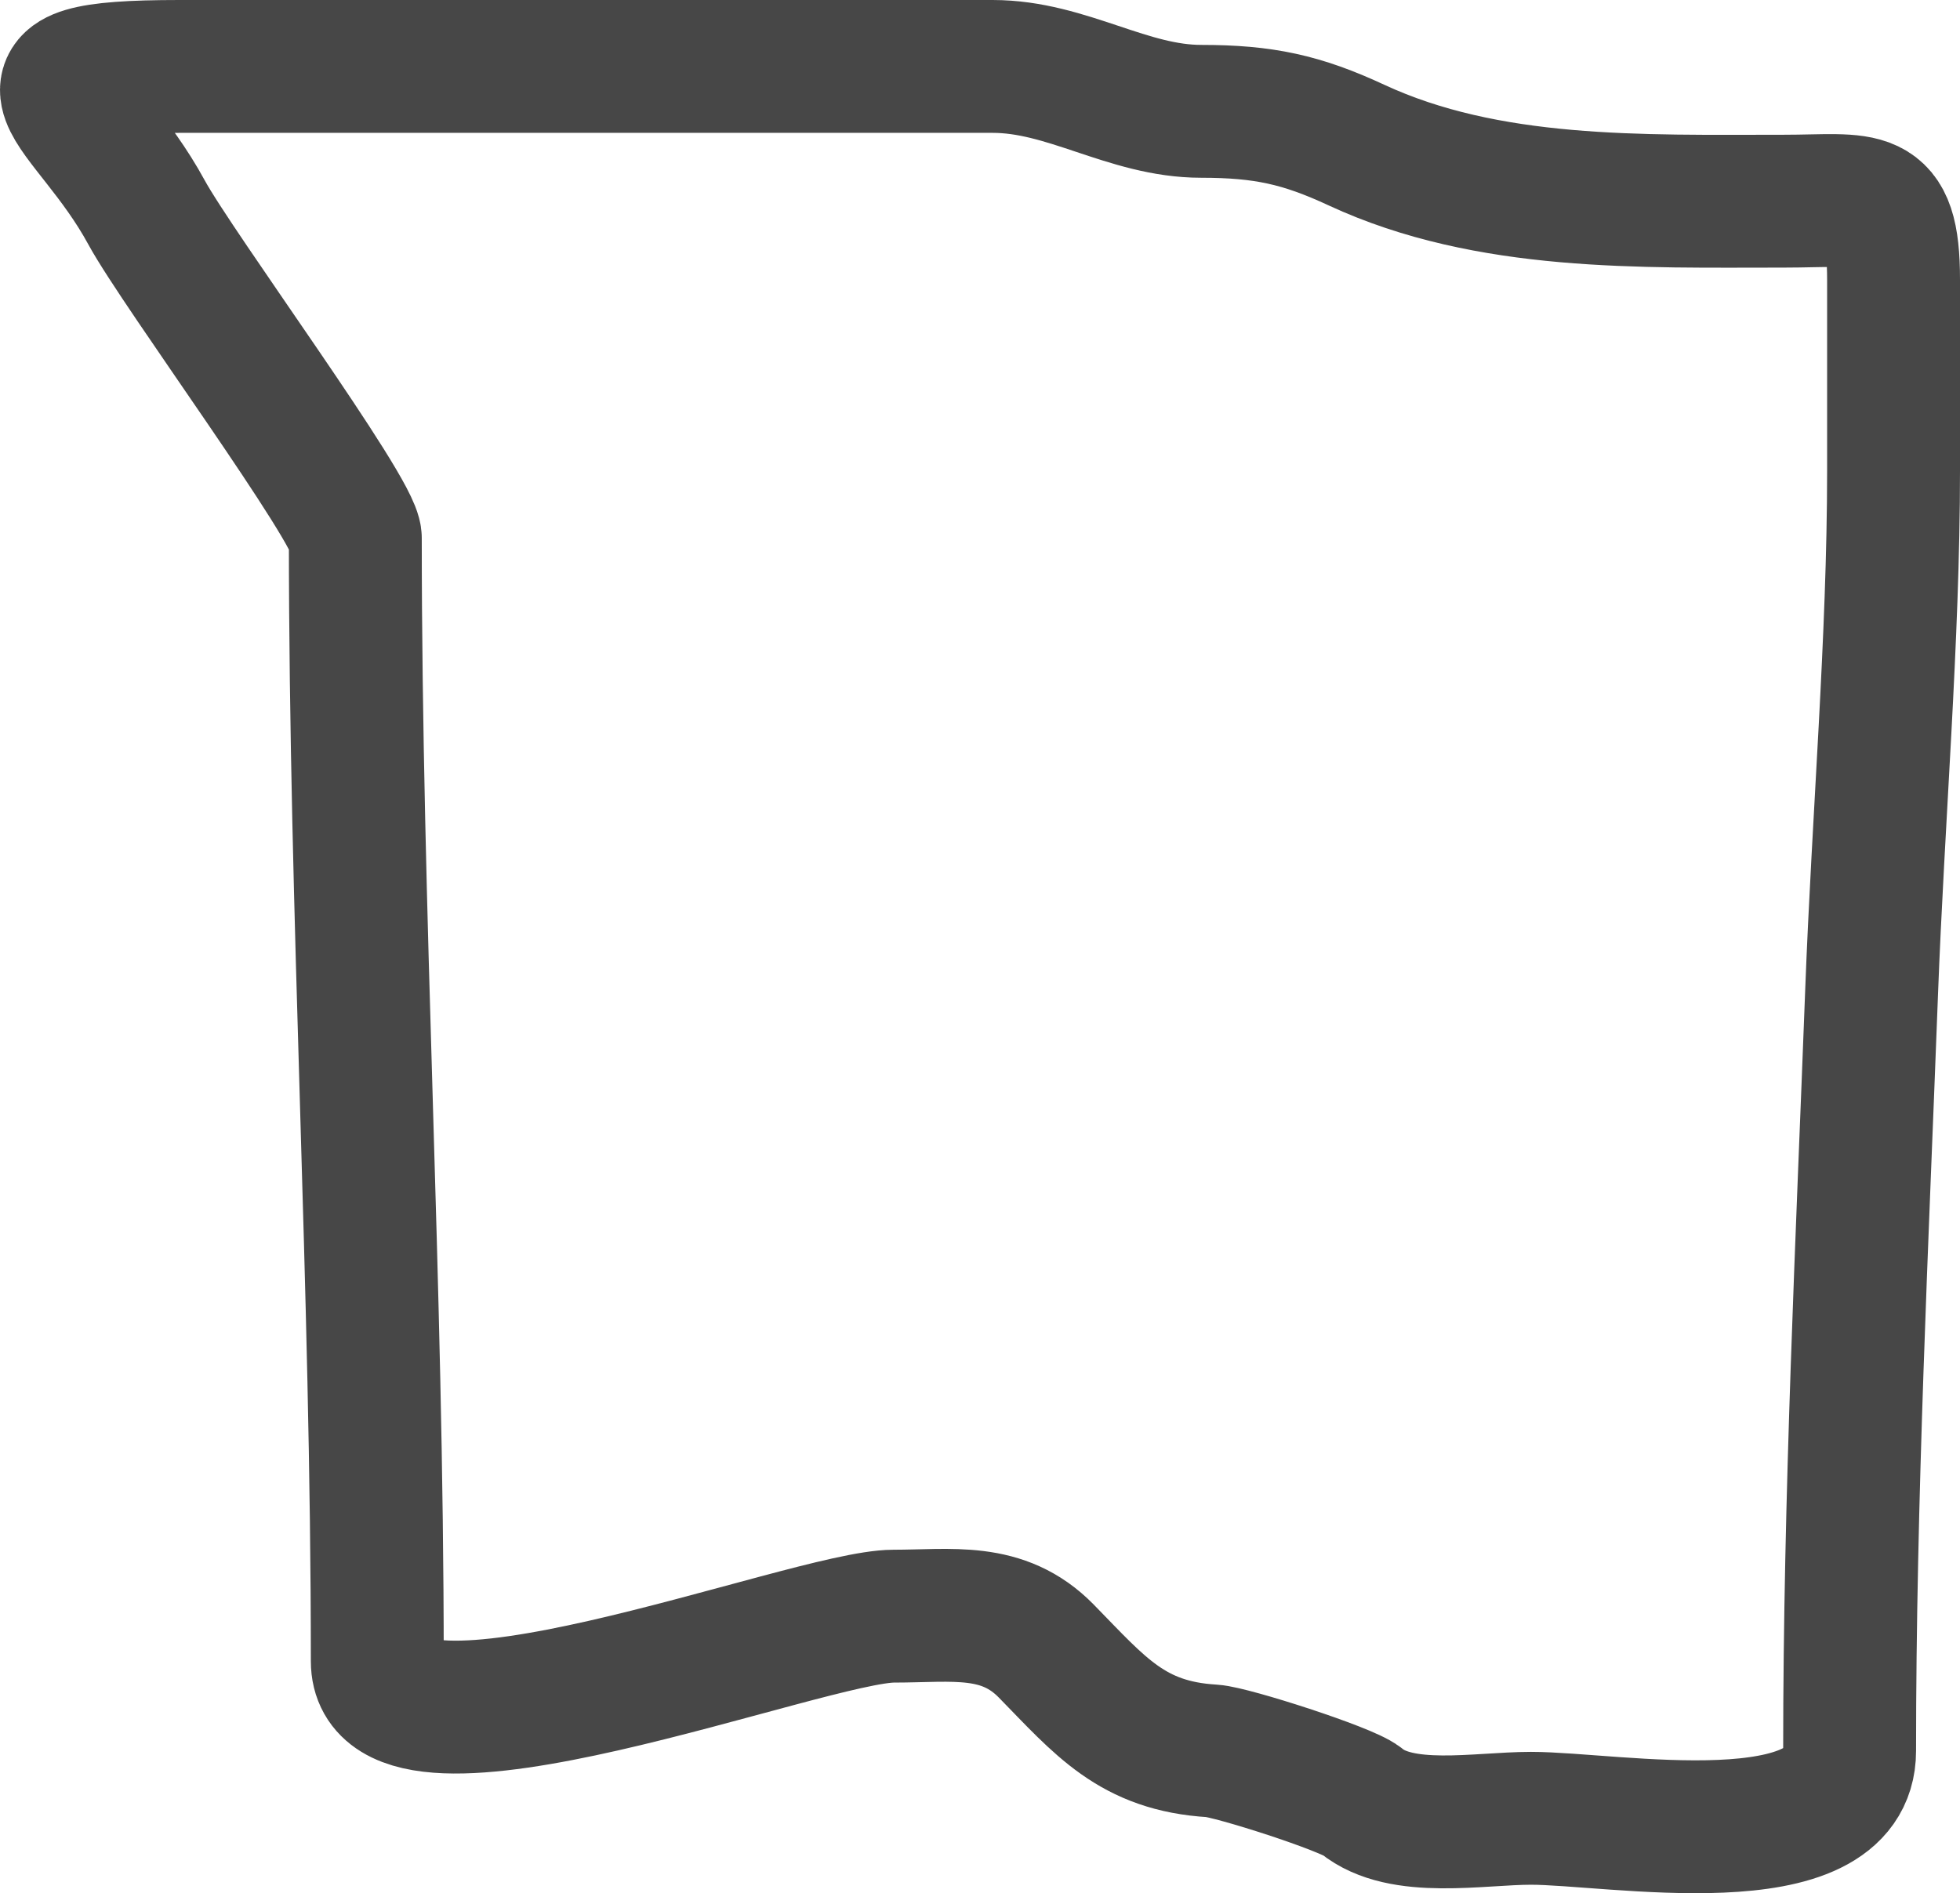 <svg width="59" height="57" viewBox="0 0 59 57" fill="none" xmlns="http://www.w3.org/2000/svg">
<path d="M11.357 50.012C11.357 38.669 10.696 27.575 10.696 16.201C10.696 15.368 5.353 8.128 4.411 6.395C2.592 3.047 -0.405 2 5.404 2H29.879C32.128 2 33.94 3.352 36.163 3.352C38.035 3.352 39.184 3.602 40.83 4.367C44.792 6.208 49.411 6.057 53.693 6.057C56.157 6.057 57 5.668 57 8.424V14.172C57 19.229 56.533 24.707 56.339 29.875C56.057 37.357 55.677 45.067 55.677 52.716C55.677 56.06 48.546 54.745 46.085 54.745C44.514 54.745 42.186 55.208 40.977 54.219C40.541 53.863 37.078 52.752 36.494 52.716C34.078 52.571 33.12 51.371 31.496 49.711C30.188 48.374 28.655 48.659 26.902 48.659C24.337 48.659 11.357 53.783 11.357 50.012Z" stroke="#474747" stroke-width="4" stroke-linecap="round"/>
</svg>

